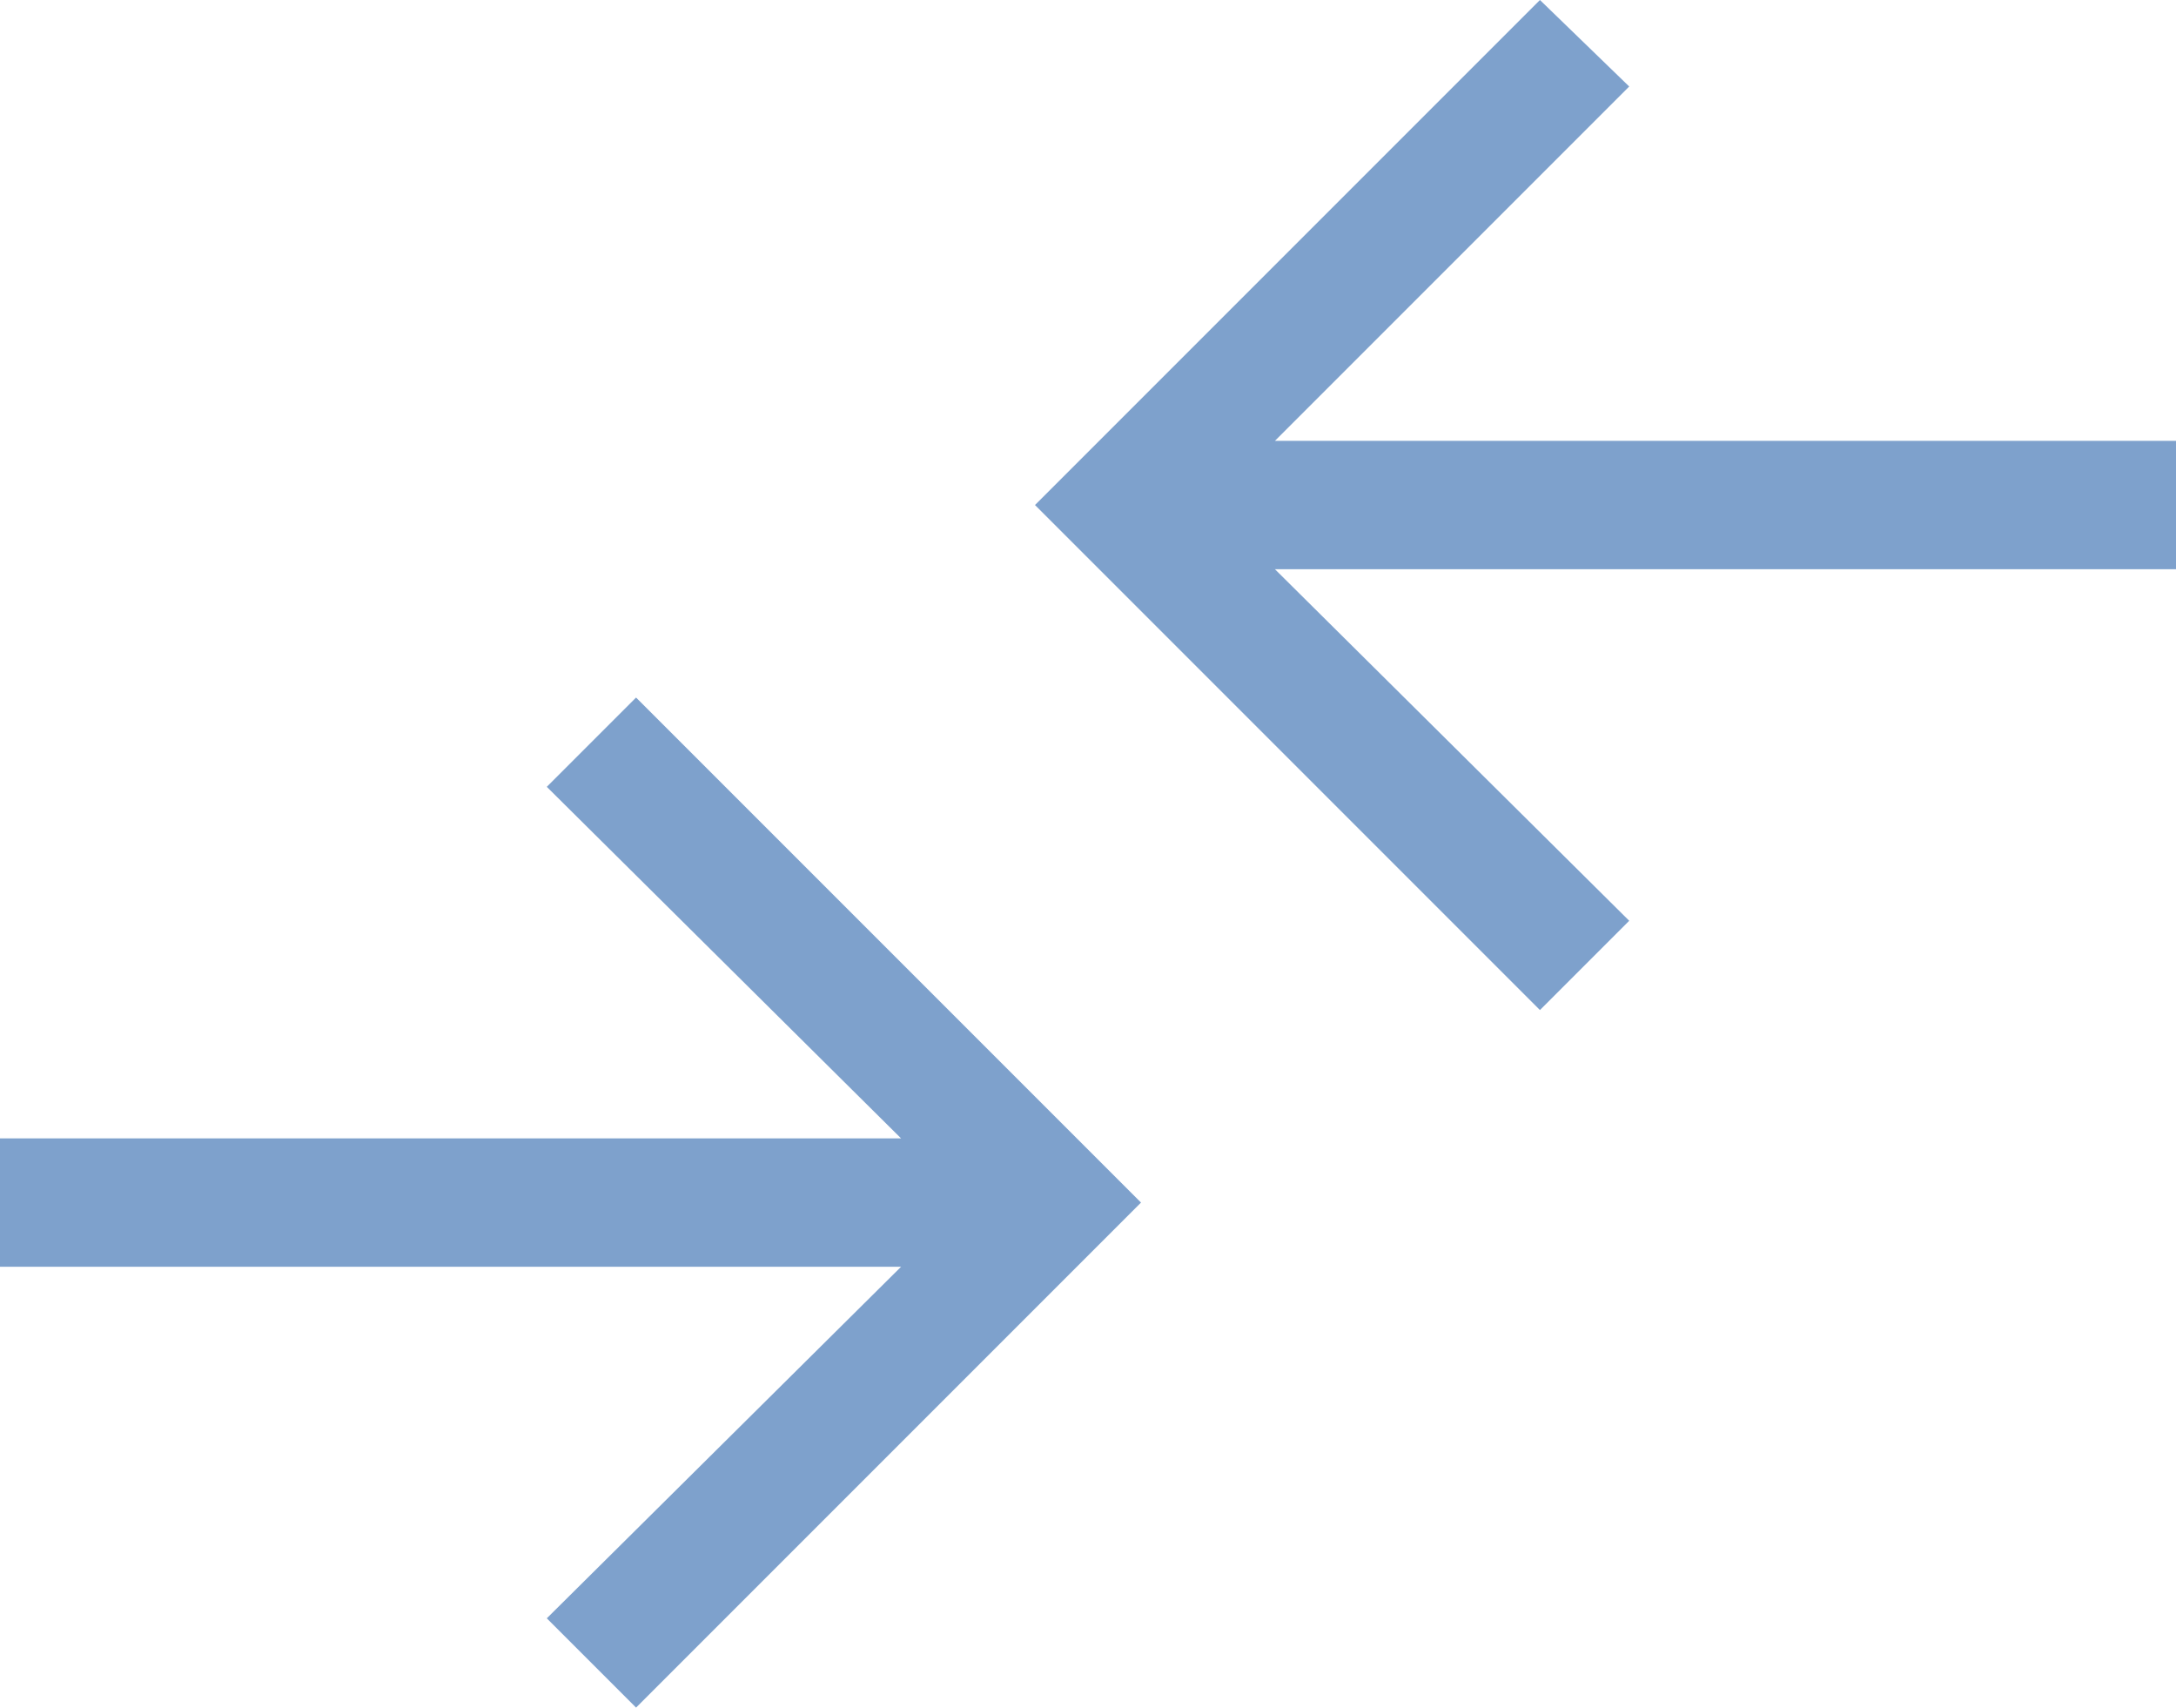 <?xml version="1.0" encoding="UTF-8"?>
<svg xmlns="http://www.w3.org/2000/svg" width="39" height="30.6" viewBox="0 0 39 30.6">
  <path id="compare_arrows_FILL0_wght300_GRAD0_opsz48" d="M15.9,39.3l-1.6-1.6,6.35-6.3H4.5V29.1H20.65L14.3,22.8l1.6-1.6,9.05,9.05ZM32.1,26.8l-9.05-9.05L32.1,8.7l1.6,1.55L27.35,16.6H43.5v2.3H27.35l6.35,6.3Z" transform="translate(-4.5 -8.7)" fill="#7ea1cc"></path>
</svg>
